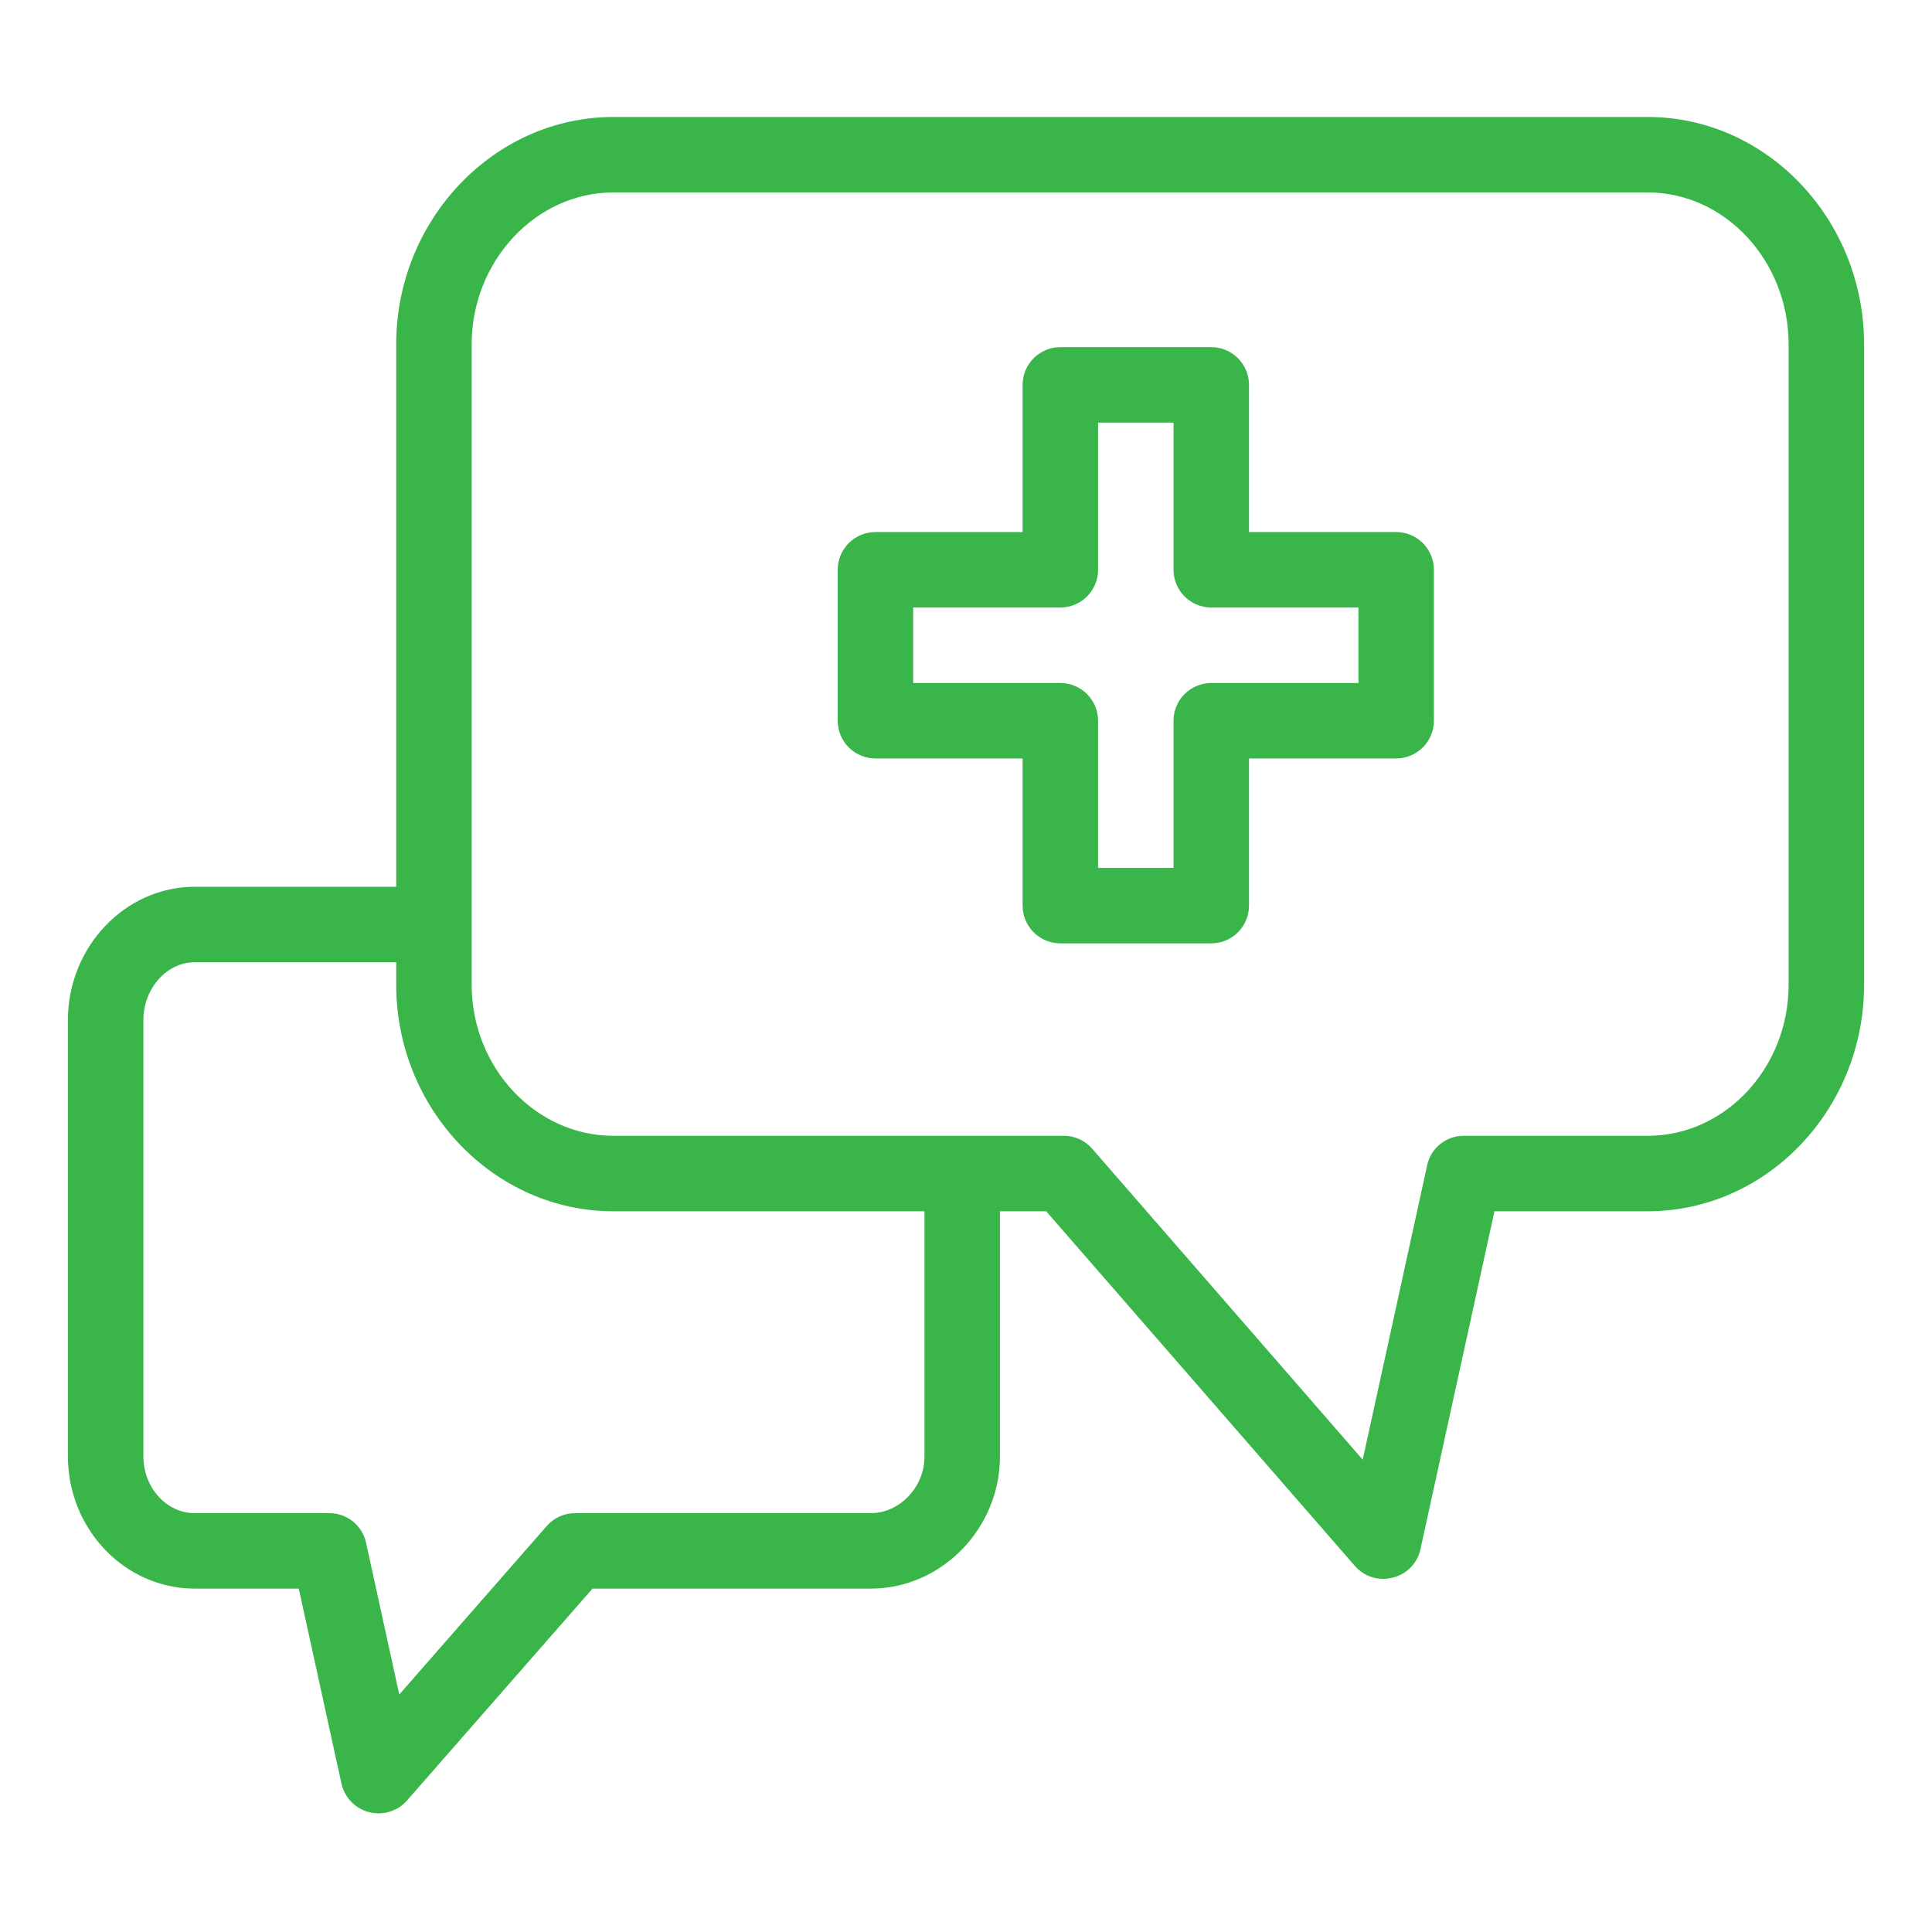 <svg width="512" height="512" viewBox="0 0 512 512" fill="none" xmlns="http://www.w3.org/2000/svg">
<path d="M436.641 31H162.565C130.883 31 105 58.268 105 91.212V235H51.63C33.031 235 18 251.068 18 270.3V385.961C18 405.19 33.031 421 51.63 421H79.179L90.511 472.753C90.924 474.549 91.824 476.198 93.11 477.518C94.397 478.838 96.021 479.78 97.806 480.24C99.591 480.7 101.469 480.66 103.233 480.126C104.997 479.592 106.581 478.583 107.811 477.21L157.021 421H230.787C249.387 421 265 405.19 265 385.961V321H277.252L359.1 415.047C360.043 416.118 361.205 416.973 362.507 417.555C363.81 418.137 365.222 418.431 366.649 418.418C367.485 418.405 368.316 418.289 369.123 418.071C370.912 417.638 372.543 416.713 373.832 415.399C375.121 414.086 376.017 412.438 376.417 410.642L396.049 321H436.641C468.323 321 494 293.917 494 260.973V91.212C494 58.268 468.323 31 436.641 31ZM245 385.961C245 394.161 238.357 401 230.787 401H152.48C151.06 400.985 149.653 401.275 148.354 401.85C147.055 402.425 145.895 403.273 144.952 404.335L105.812 449.057L97 408.8C96.509 406.579 95.272 404.593 93.494 403.173C91.716 401.754 89.506 400.987 87.231 401H51.63C44.06 401 38 394.163 38 385.961V270.3C38 262.1 44.06 255 51.63 255H105V260.973C105 293.917 130.883 321 162.565 321H245V385.961ZM474 260.973C474 282.889 457.3 301 436.641 301H388C385.733 300.97 383.524 301.721 381.745 303.127C379.966 304.534 378.725 306.509 378.231 308.722L361.131 386.822L289.36 304.331C288.415 303.266 287.252 302.416 285.949 301.842C284.646 301.267 283.235 300.98 281.811 301H162.565C141.91 301 125 282.889 125 260.973V91.212C125 69.3 141.91 51 162.565 51H436.641C457.3 51 474 69.3 474 91.212V260.973Z" fill="#3AB54A"/>
<path d="M370 141H331V102C331 99.348 329.946 96.804 328.071 94.929C326.196 93.054 323.652 92 321 92H281C278.348 92 275.804 93.054 273.929 94.929C272.054 96.804 271 99.348 271 102V141H232C229.348 141 226.804 142.054 224.929 143.929C223.054 145.804 222 148.348 222 151V191C222 193.652 223.054 196.196 224.929 198.071C226.804 199.946 229.348 201 232 201H271V240C271 242.652 272.054 245.196 273.929 247.071C275.804 248.946 278.348 250 281 250H321C323.652 250 326.196 248.946 328.071 247.071C329.946 245.196 331 242.652 331 240V201H370C372.652 201 375.196 199.946 377.071 198.071C378.946 196.196 380 193.652 380 191V151C380 148.348 378.946 145.804 377.071 143.929C375.196 142.054 372.652 141 370 141ZM360 181H321C318.348 181 315.804 182.054 313.929 183.929C312.054 185.804 311 188.348 311 191V230H291V191C291 188.348 289.946 185.804 288.071 183.929C286.196 182.054 283.652 181 281 181H242V161H281C283.652 161 286.196 159.946 288.071 158.071C289.946 156.196 291 153.652 291 151V112H311V151C311 153.652 312.054 156.196 313.929 158.071C315.804 159.946 318.348 161 321 161H360V181Z" fill="#3AB54A"/>
</svg>
